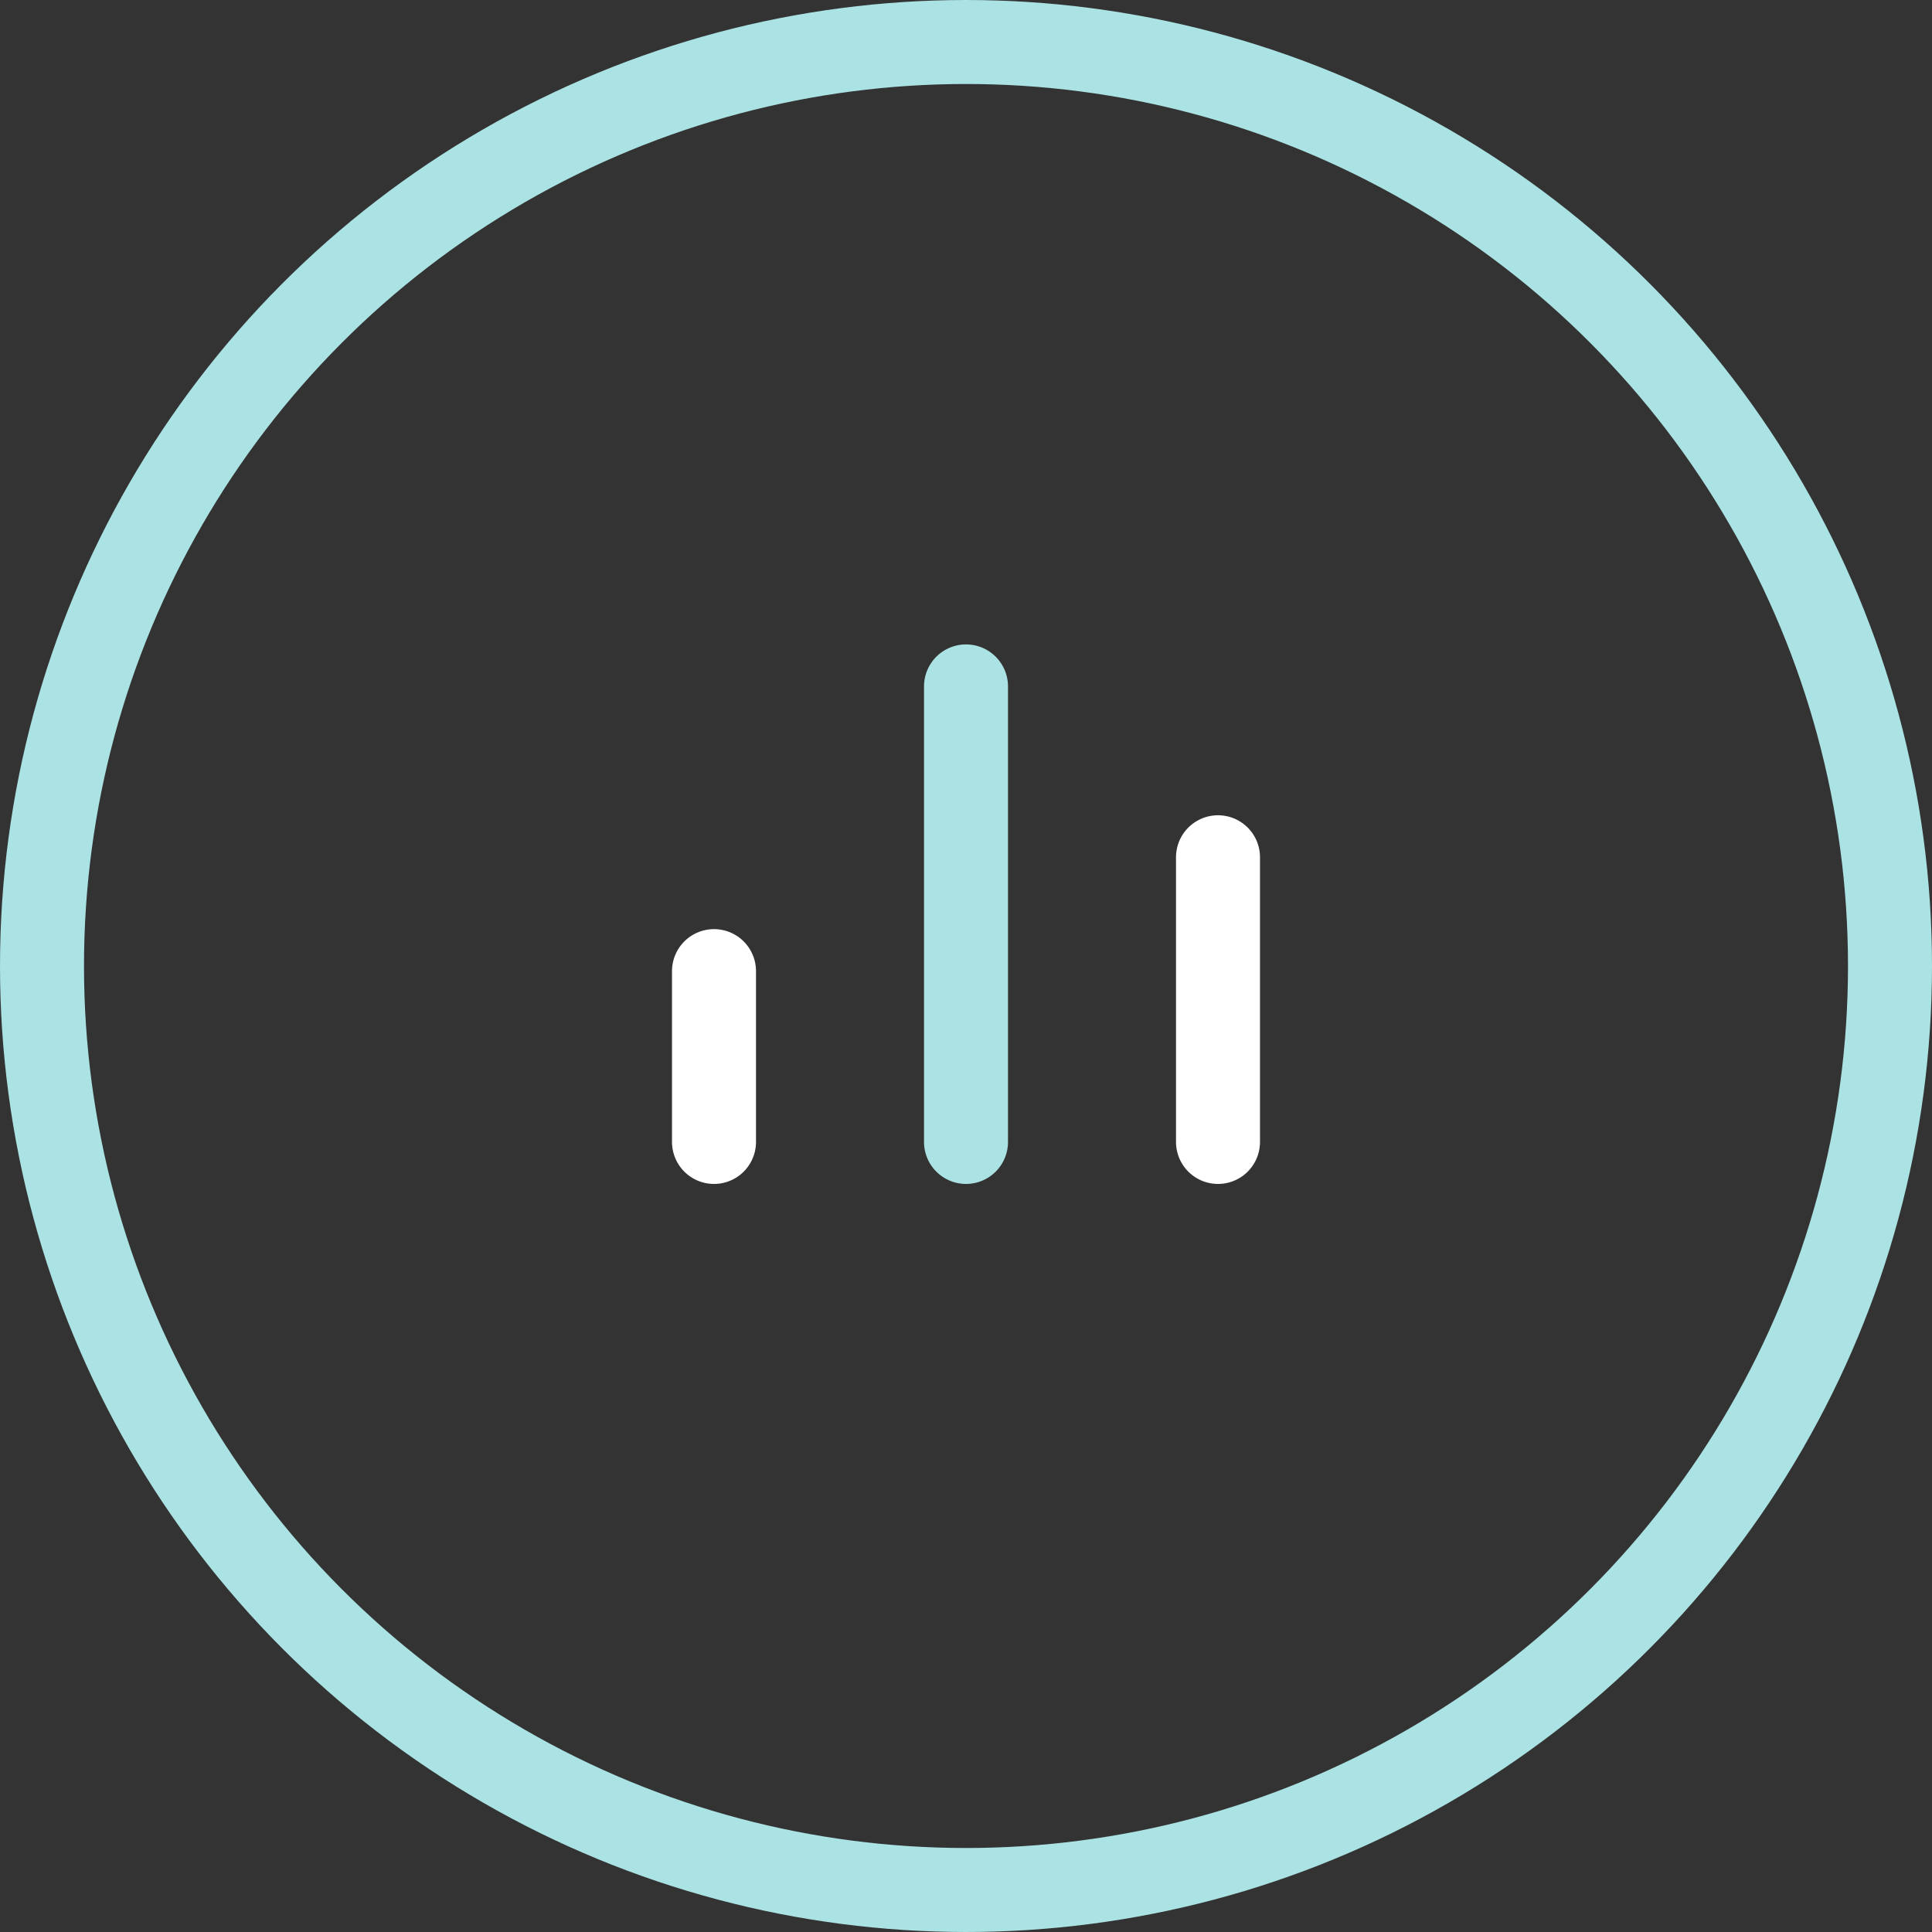 <svg width="46" height="46" viewBox="0 0 46 46" fill="none" xmlns="http://www.w3.org/2000/svg">
<rect x="0" y="0" width="46" height="46" fill="#333333" stroke="none"/>
<path d="M29 27.189V20.411" stroke="white" stroke-width="2" stroke-linecap="round" stroke-linejoin="round"/>
<path d="M23 27.189V16.343" stroke="#ABE2E3" stroke-width="2" stroke-linecap="round" stroke-linejoin="round"/>
<path d="M17 27.189V23.122" stroke="white" stroke-width="2" stroke-linecap="round" stroke-linejoin="round"/>
<circle cx="23" cy="23" r="22" stroke="#ABE2E3" stroke-width="2"/>
</svg>
